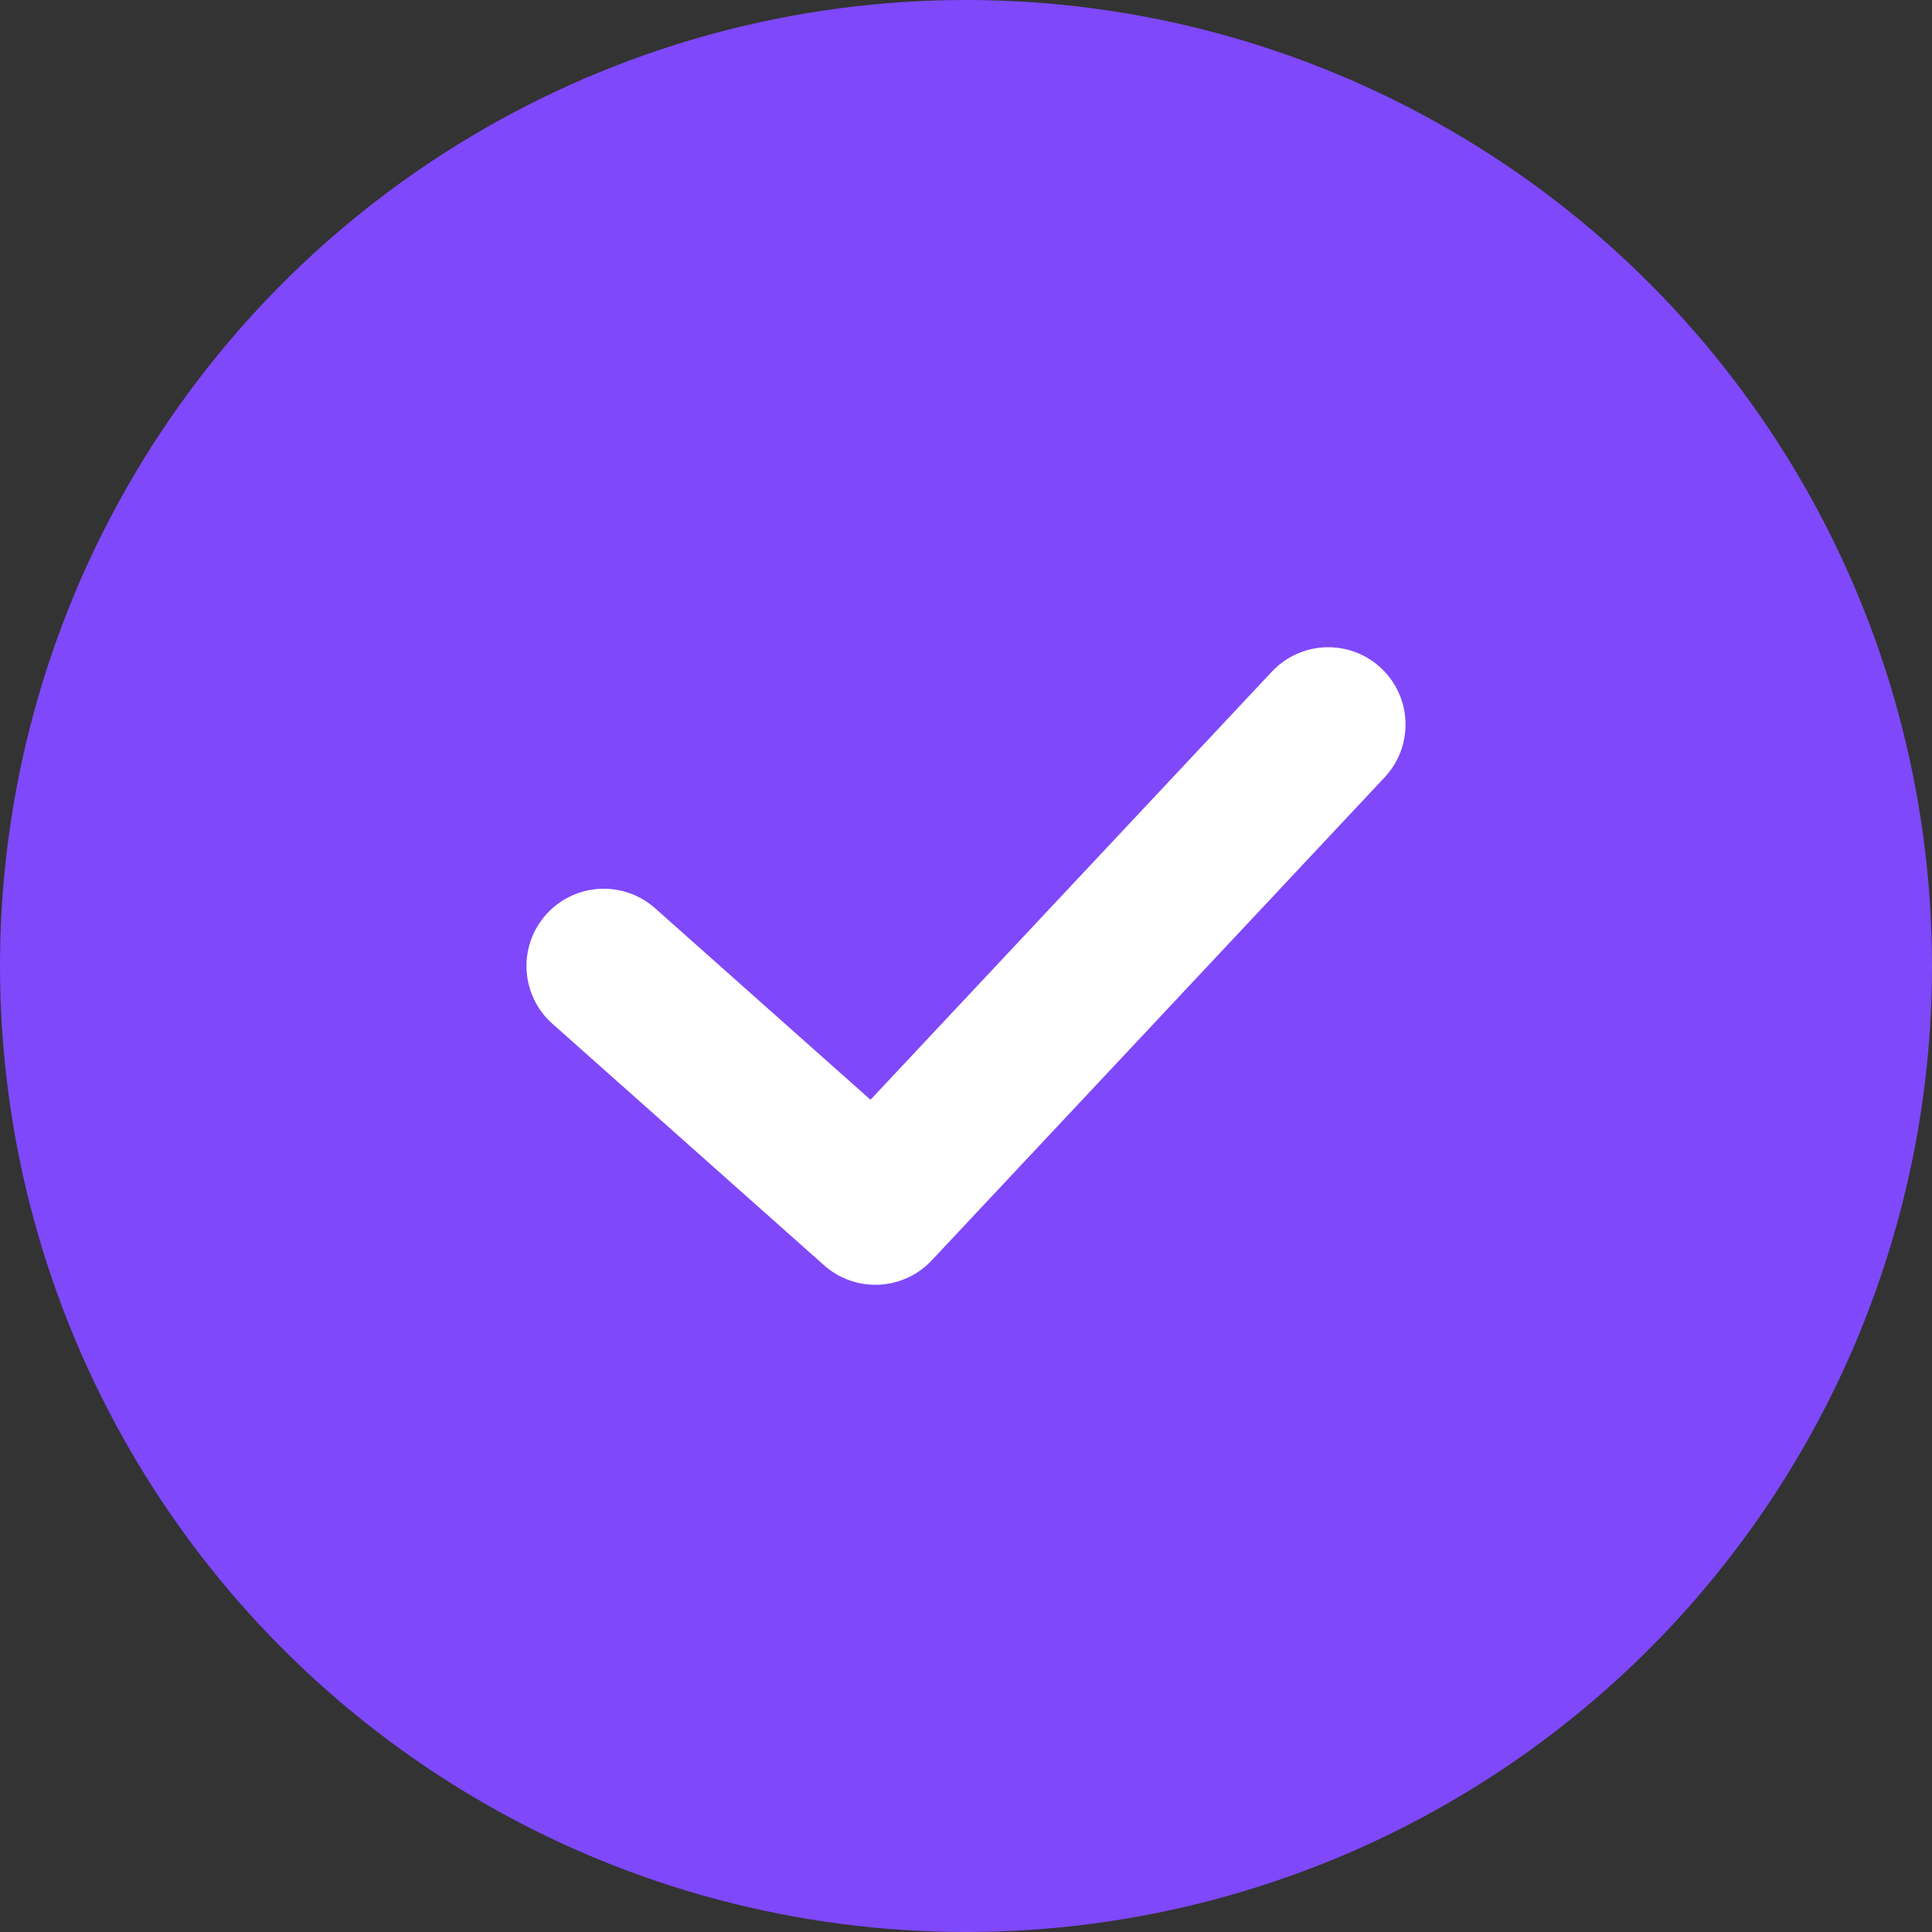 <svg width="20" height="20" viewBox="0 0 20 20" fill="none" xmlns="http://www.w3.org/2000/svg">
<rect x="0" y="0" width="20" height="20" fill="#333333" stroke="none"/>
<circle cx="10" cy="10" r="10" fill="#7F48FB"/>
<path d="M6.25 10L9.062 12.5L13.75 7.5" stroke="white" stroke-width="1.6" stroke-linecap="round" stroke-linejoin="round"/>
</svg>
